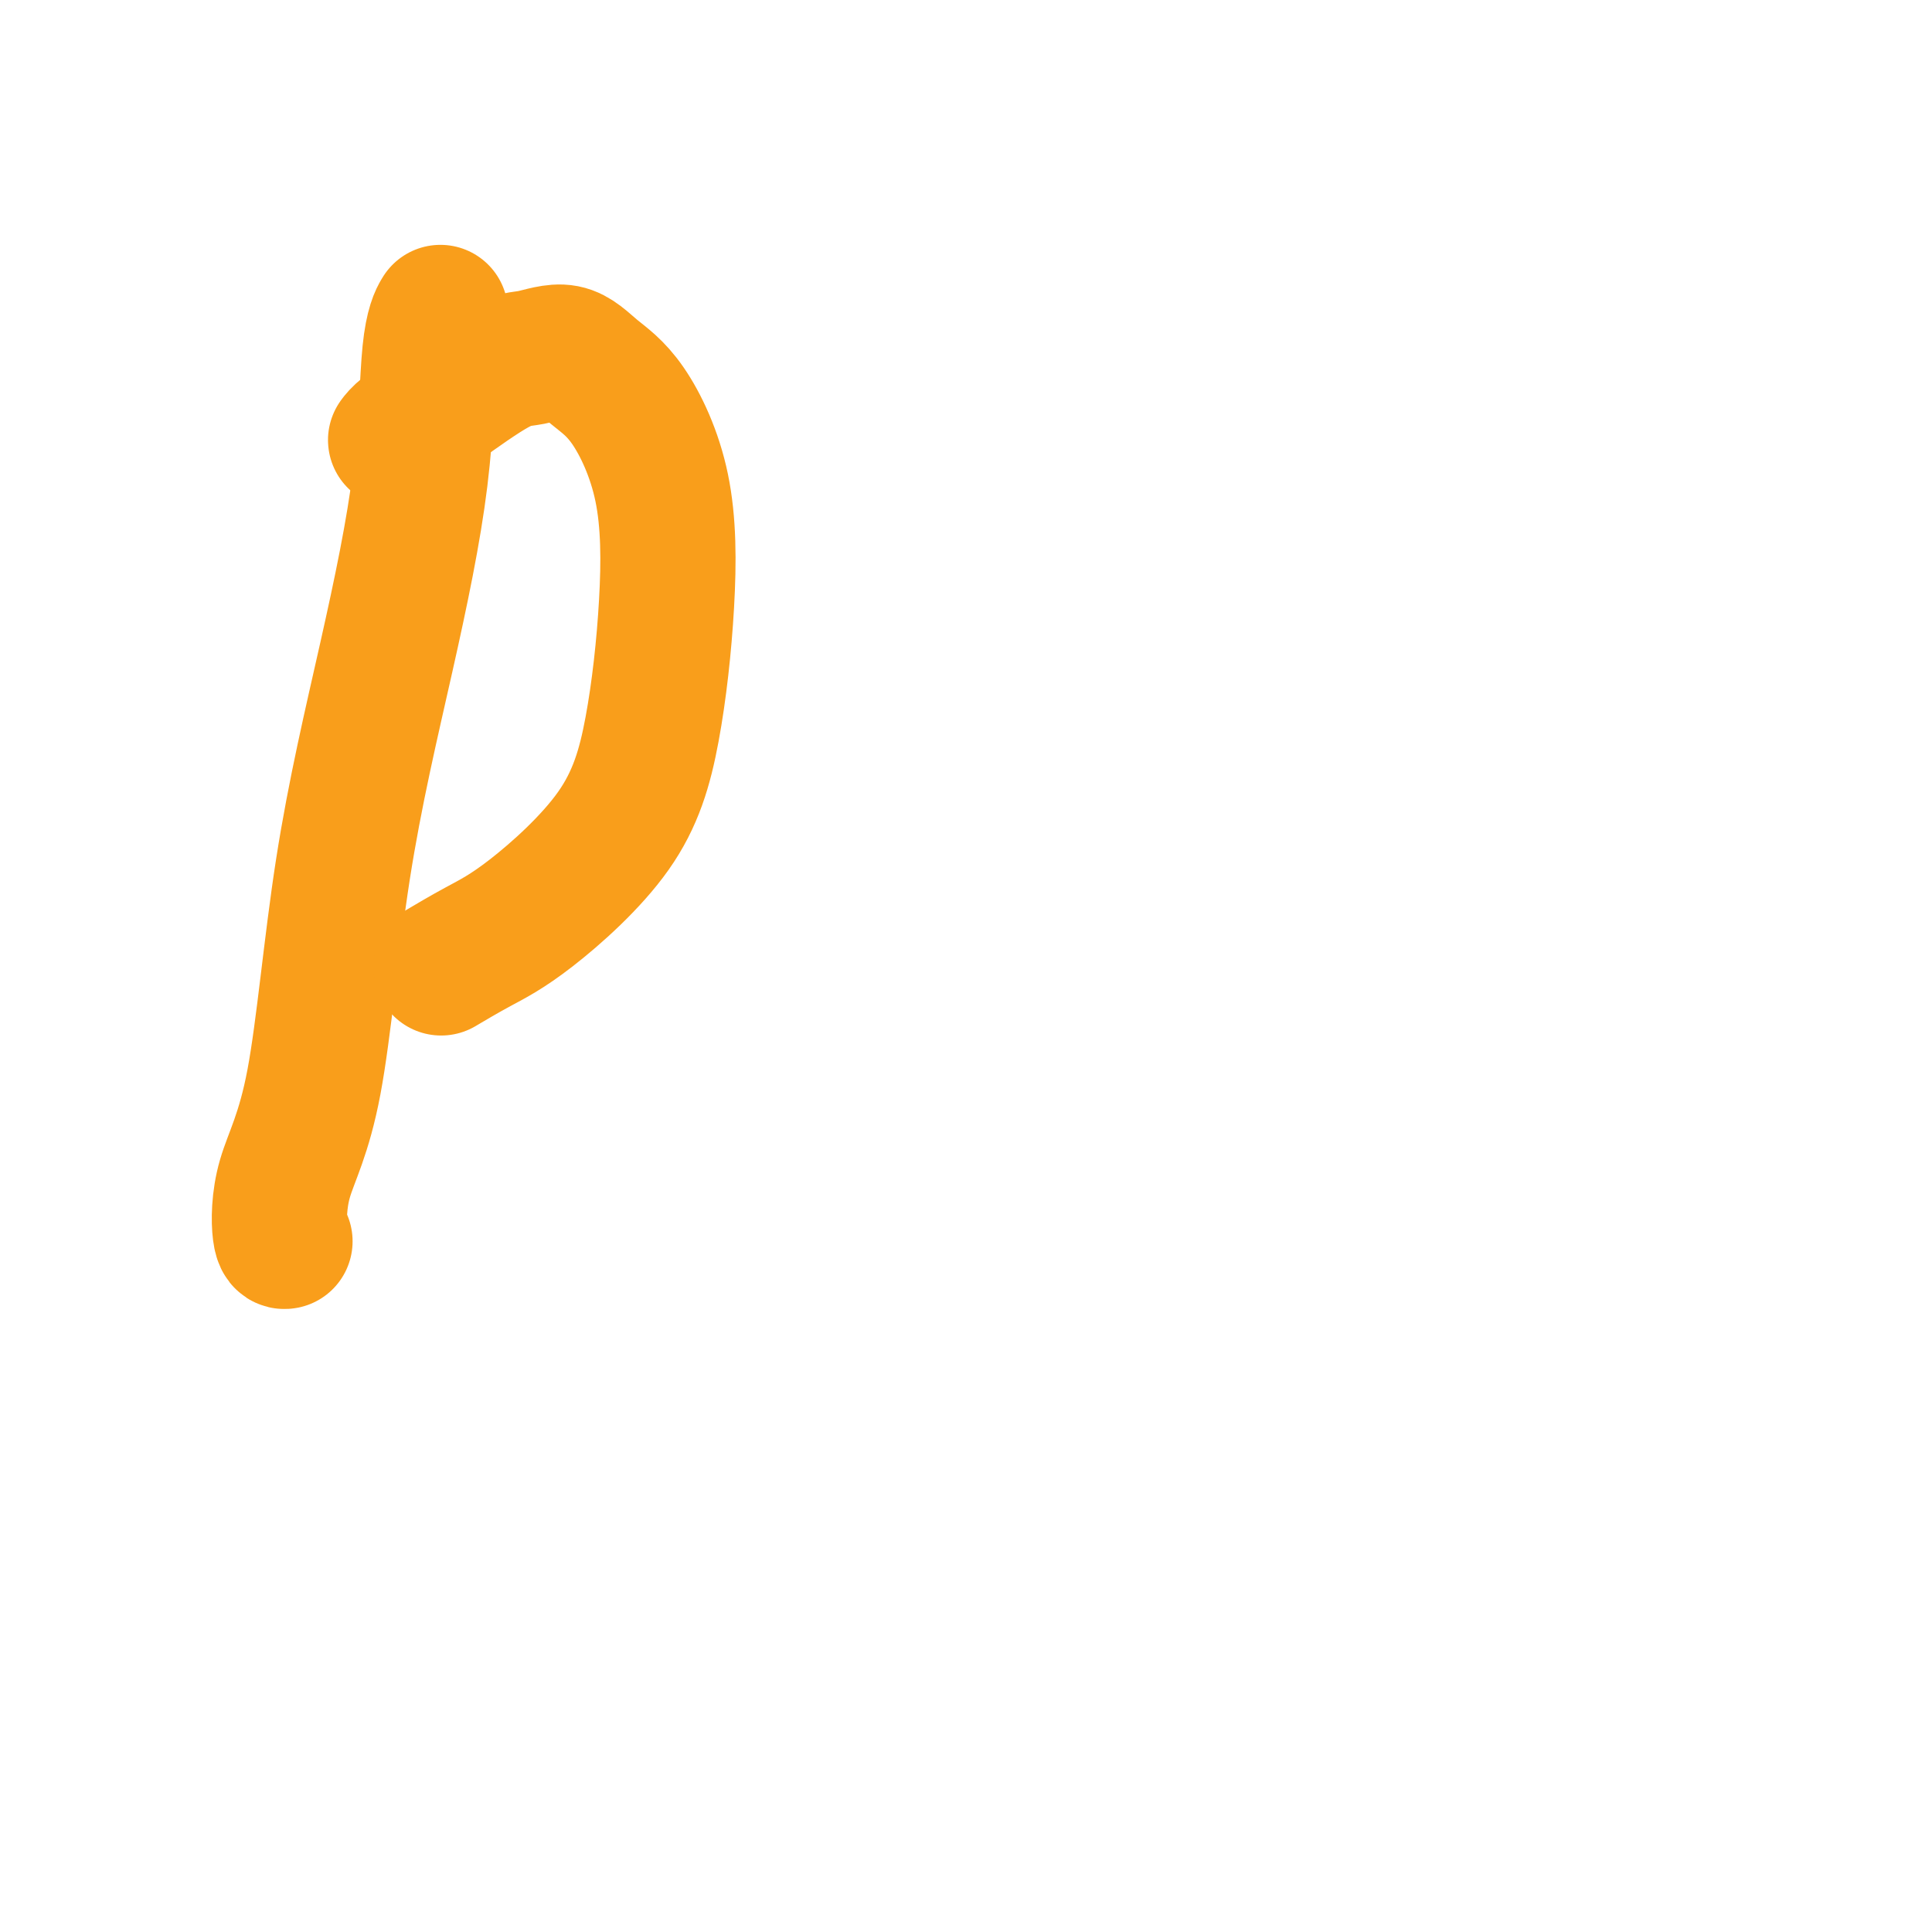 <svg viewBox='0 0 400 400' version='1.1' xmlns='http://www.w3.org/2000/svg' xmlns:xlink='http://www.w3.org/1999/xlink'><g fill='none' stroke='#F99E1B' stroke-width='28' stroke-linecap='round' stroke-linejoin='round'><path d='M91,65c0.015,-0.025 0.030,-0.050 0,0c-0.030,0.050 -0.103,0.173 0,0c0.103,-0.173 0.384,-0.644 0,0c-0.384,0.644 -1.433,2.403 -2,8c-0.567,5.597 -0.653,15.033 -2,26c-1.347,10.967 -3.956,23.464 -7,37c-3.044,13.536 -6.525,28.110 -9,44c-2.475,15.890 -3.945,33.095 -6,44c-2.055,10.905 -4.695,15.511 -6,20c-1.305,4.489 -1.274,8.863 -1,11c0.274,2.137 0.793,2.039 1,2c0.207,-0.039 0.104,-0.020 0,0'/><path d='M82,91c-0.007,0.010 -0.014,0.020 0,0c0.014,-0.020 0.050,-0.069 0,0c-0.050,0.069 -0.186,0.255 0,0c0.186,-0.255 0.695,-0.951 2,-2c1.305,-1.049 3.407,-2.452 7,-5c3.593,-2.548 8.677,-6.242 12,-8c3.323,-1.758 4.883,-1.582 7,-2c2.117,-0.418 4.790,-1.431 7,-1c2.210,0.431 3.958,2.307 6,4c2.042,1.693 4.378,3.202 7,7c2.622,3.798 5.531,9.884 7,17c1.469,7.116 1.499,15.263 1,24c-0.499,8.737 -1.525,18.065 -3,26c-1.475,7.935 -3.398,14.477 -8,21c-4.602,6.523 -11.883,13.027 -17,17c-5.117,3.973 -8.070,5.416 -11,7c-2.930,1.584 -5.837,3.310 -7,4c-1.163,0.690 -0.581,0.345 0,0'/></g>
</svg>